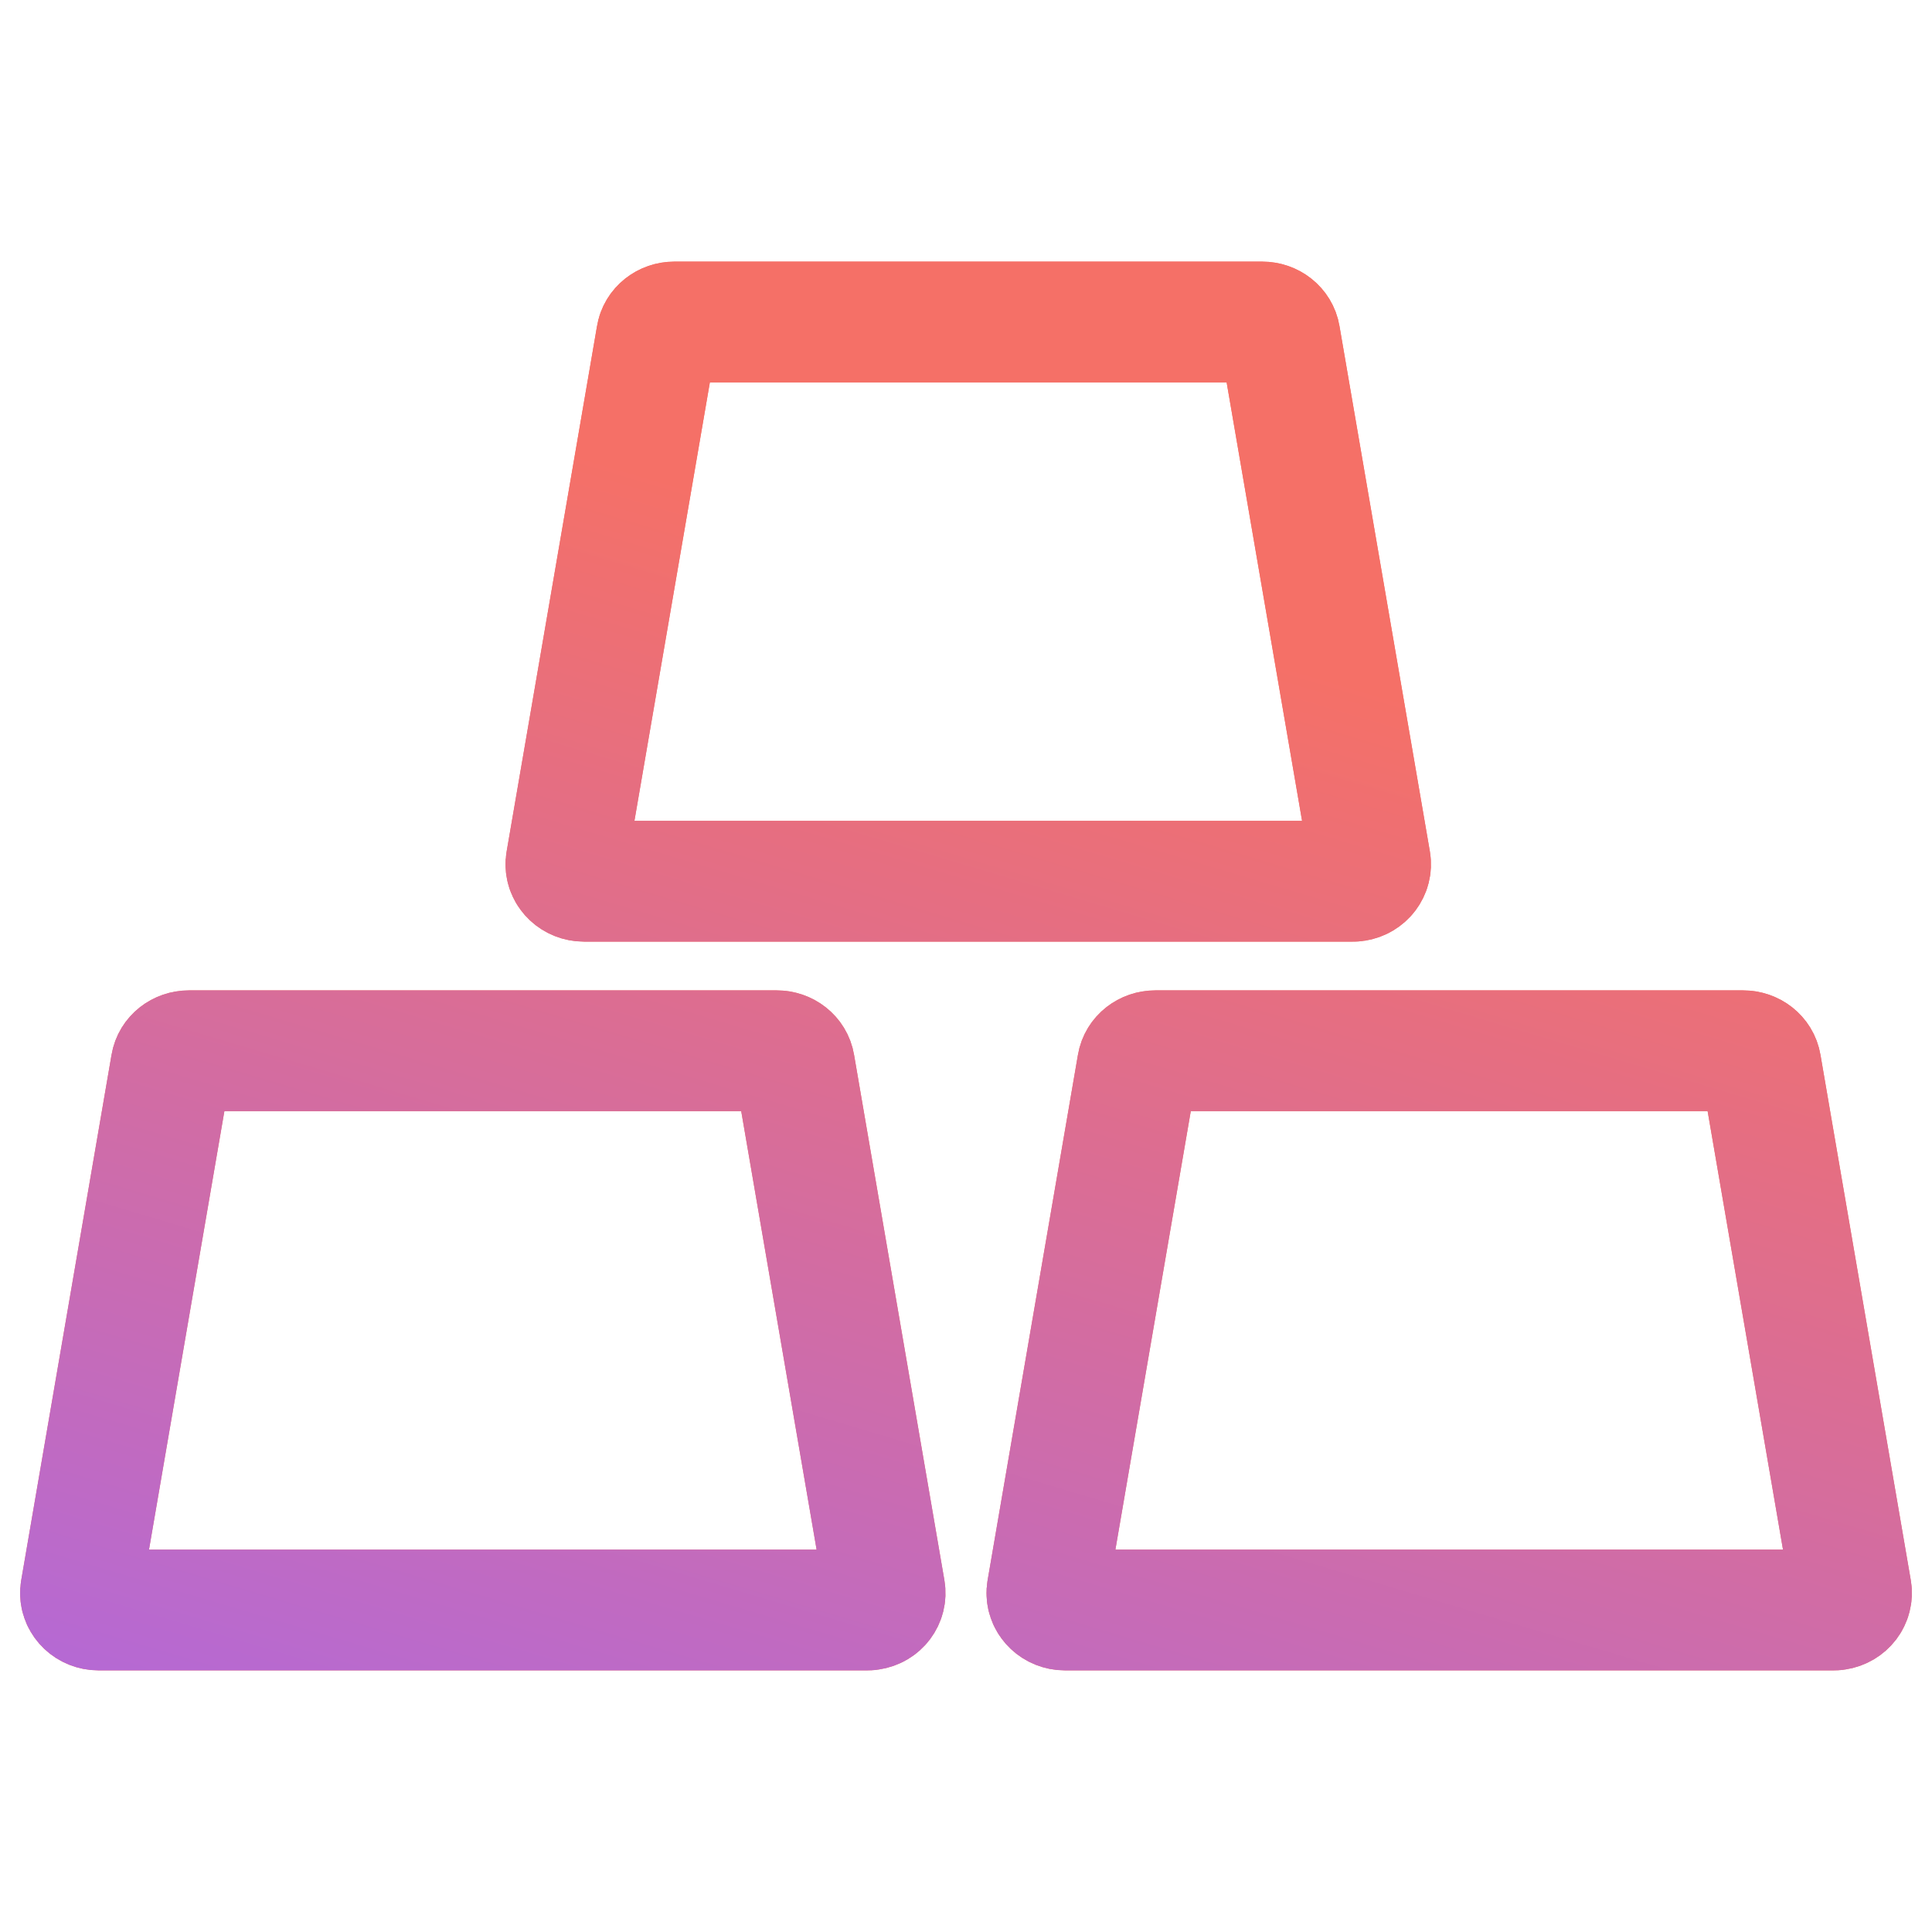<svg width="24" height="24" viewBox="0 0 24 24" fill="none" xmlns="http://www.w3.org/2000/svg">
<path d="M22.997 19.755L21.875 13.229C21.858 13.126 21.763 13.053 21.654 13.053H14.351C14.242 13.053 14.147 13.126 14.13 13.229L13.008 19.755C13.005 19.766 13.005 19.779 13.005 19.79C13.005 19.905 13.106 20 13.228 20H22.777C22.788 20 22.802 20 22.813 19.997C22.933 19.979 23.017 19.871 22.997 19.755ZM9.87 13.229C9.853 13.126 9.758 13.053 9.649 13.053H2.346C2.237 13.053 2.142 13.126 2.125 13.229L1.003 19.755C1 19.766 1 19.779 1 19.79C1 19.905 1.101 20 1.223 20H10.772C10.783 20 10.797 20 10.808 19.997C10.931 19.979 11.012 19.871 10.992 19.755L9.87 13.229ZM7.254 10.947H16.802C16.813 10.947 16.827 10.947 16.838 10.945C16.961 10.926 17.042 10.818 17.023 10.703L15.9 4.176C15.883 4.074 15.789 4 15.68 4H8.376C8.267 4 8.172 4.074 8.156 4.176L7.033 10.703C7.03 10.713 7.03 10.726 7.03 10.737C7.03 10.853 7.131 10.947 7.254 10.947Z" stroke="#F57067" stroke-width="1.5"/>
<path d="M22.997 19.755L21.875 13.229C21.858 13.126 21.763 13.053 21.654 13.053H14.351C14.242 13.053 14.147 13.126 14.13 13.229L13.008 19.755C13.005 19.766 13.005 19.779 13.005 19.79C13.005 19.905 13.106 20 13.228 20H22.777C22.788 20 22.802 20 22.813 19.997C22.933 19.979 23.017 19.871 22.997 19.755ZM9.87 13.229C9.853 13.126 9.758 13.053 9.649 13.053H2.346C2.237 13.053 2.142 13.126 2.125 13.229L1.003 19.755C1 19.766 1 19.779 1 19.79C1 19.905 1.101 20 1.223 20H10.772C10.783 20 10.797 20 10.808 19.997C10.931 19.979 11.012 19.871 10.992 19.755L9.87 13.229ZM7.254 10.947H16.802C16.813 10.947 16.827 10.947 16.838 10.945C16.961 10.926 17.042 10.818 17.023 10.703L15.9 4.176C15.883 4.074 15.789 4 15.68 4H8.376C8.267 4 8.172 4.074 8.156 4.176L7.033 10.703C7.03 10.713 7.03 10.726 7.03 10.737C7.03 10.853 7.131 10.947 7.254 10.947Z" stroke="url(#paint0_linear_206_21791)" stroke-width="1.5"/>
<defs>
<linearGradient id="paint0_linear_206_21791" x1="1" y1="28.105" x2="9.457" y2="-0.25" gradientUnits="userSpaceOnUse">
<stop offset="0.07" stop-color="#A267F5"/>
<stop offset="0.788" stop-color="#F57067"/>
</linearGradient>
</defs>
</svg>
